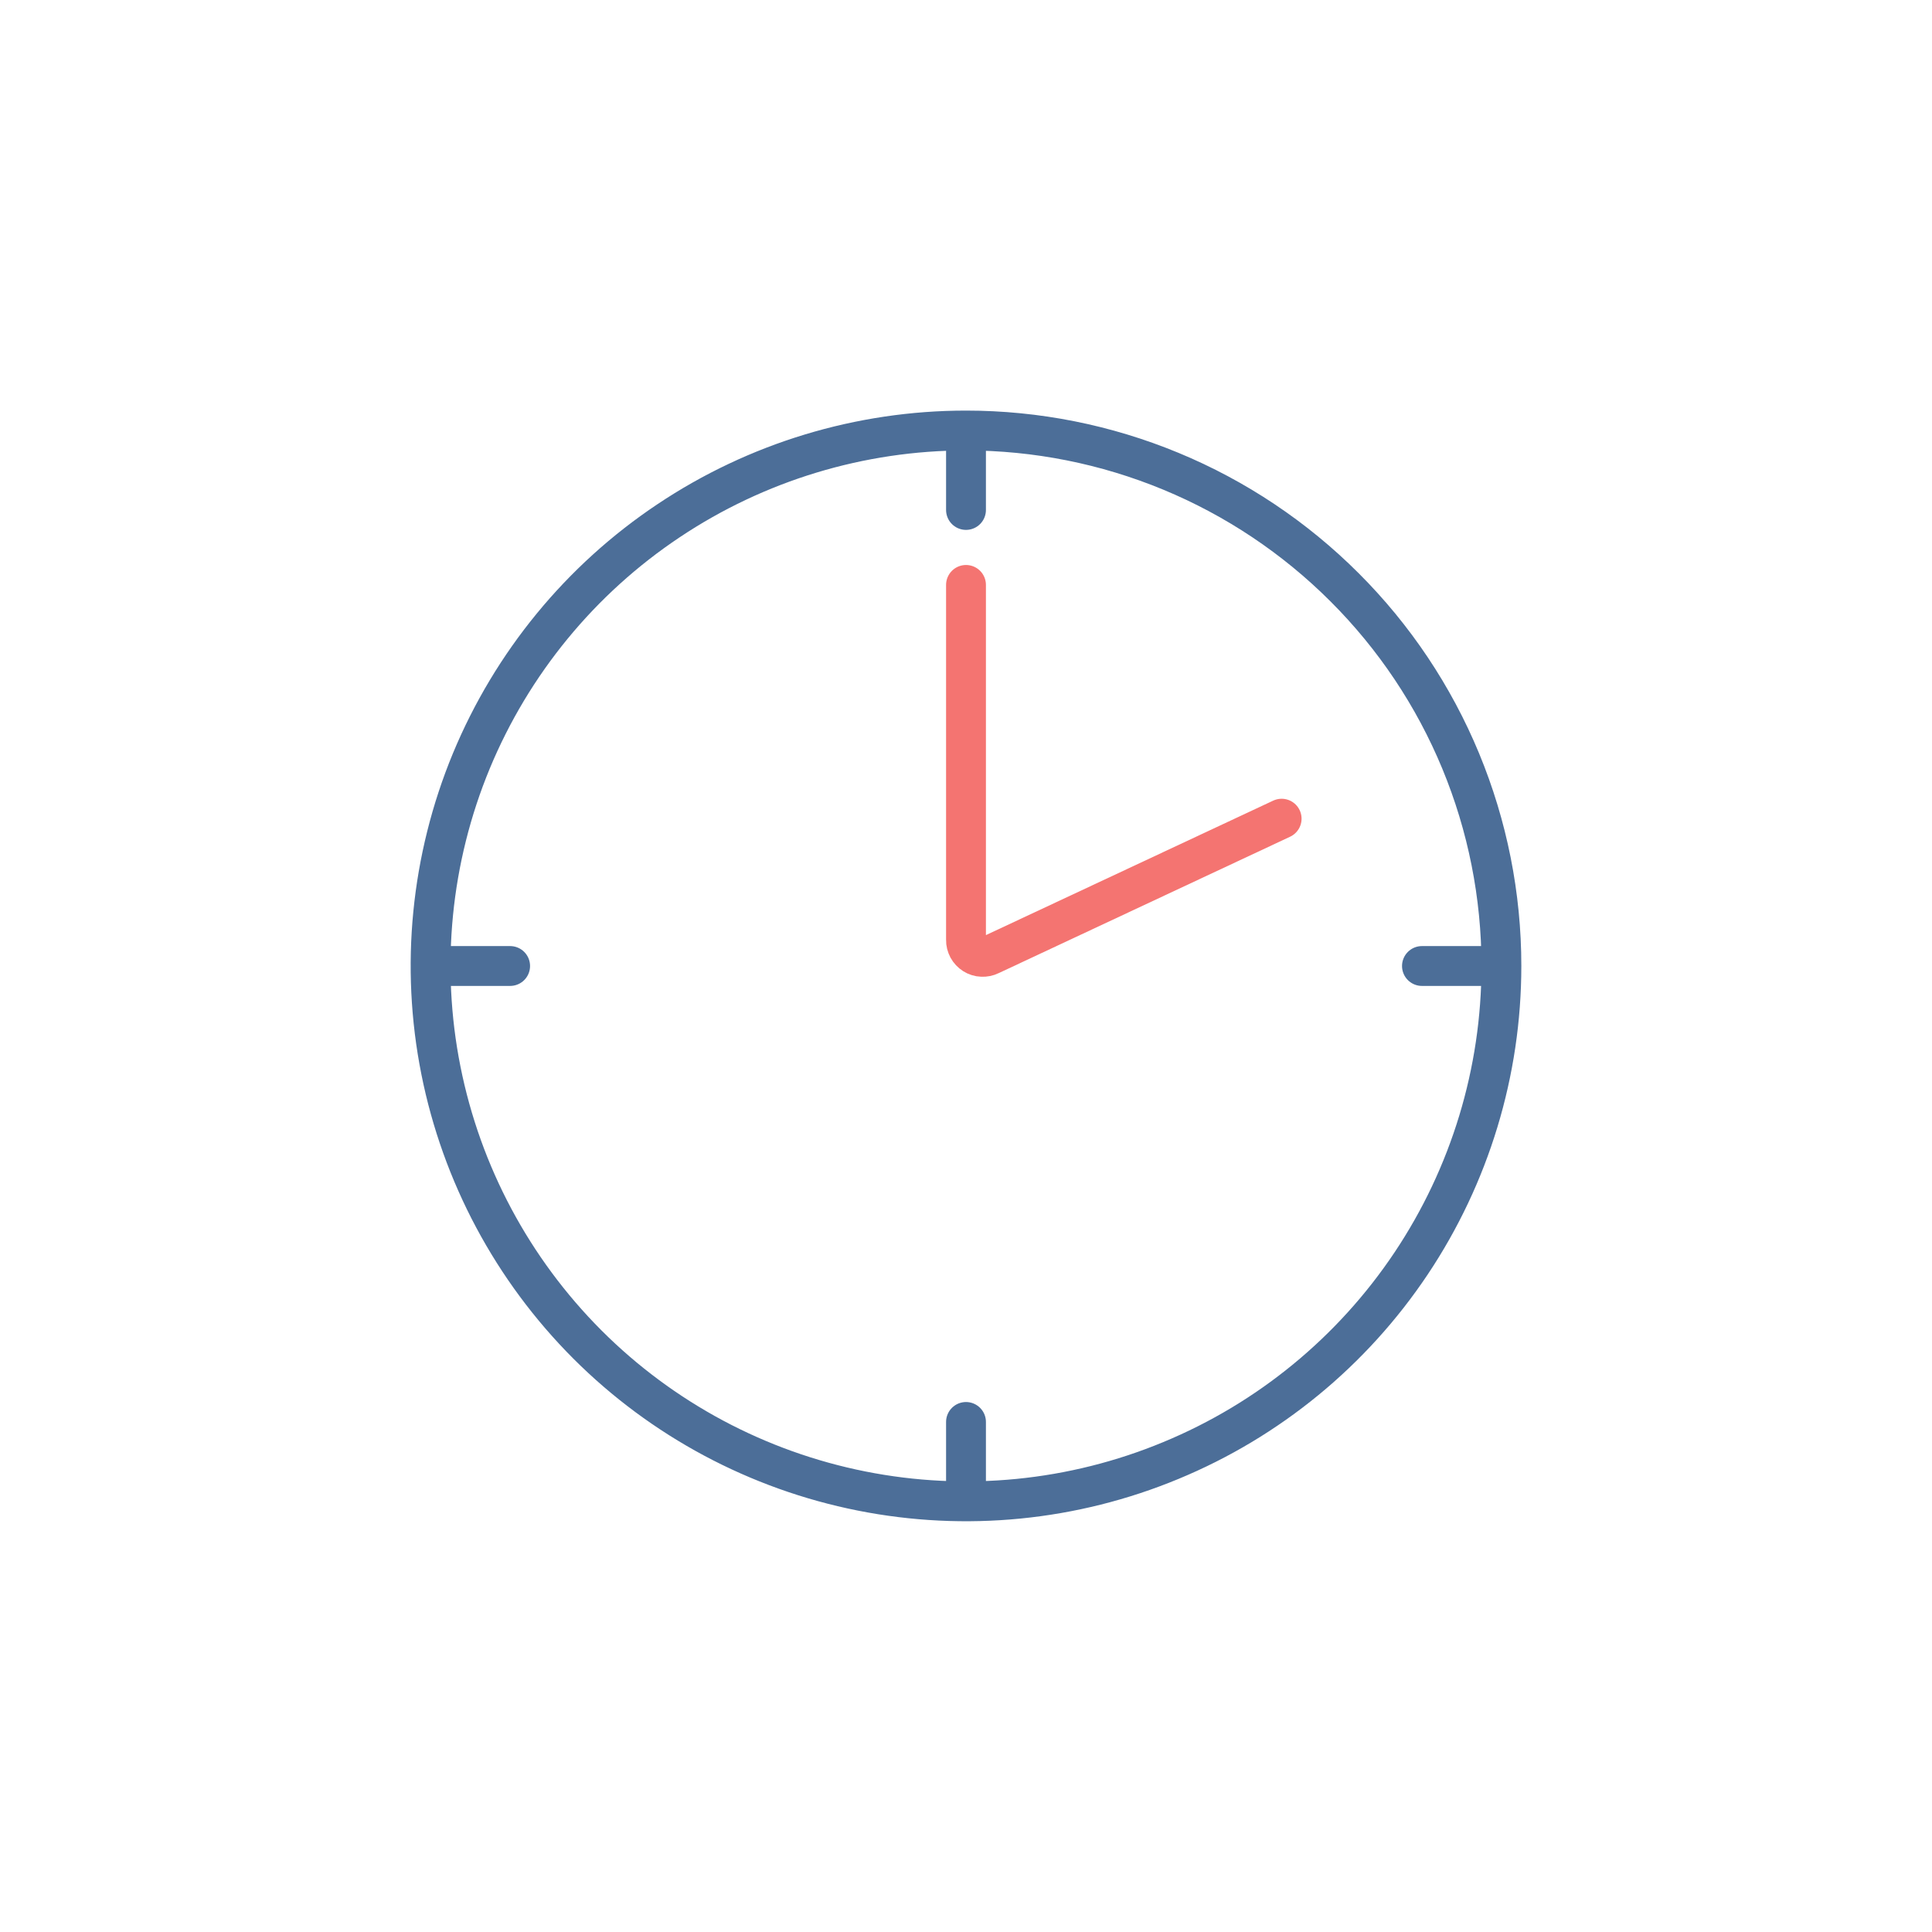 <svg width="24" height="24" viewBox="0 0 24 24" fill="none" xmlns="http://www.w3.org/2000/svg">
<path d="M18.651 11.999C18.651 13.314 18.261 14.6 17.53 15.694C16.799 16.788 15.761 17.64 14.545 18.143C13.33 18.647 11.993 18.779 10.703 18.522C9.412 18.265 8.227 17.632 7.297 16.702C6.367 15.771 5.734 14.586 5.477 13.296C5.22 12.006 5.352 10.669 5.855 9.453C6.359 8.238 7.211 7.199 8.305 6.469C9.399 5.738 10.685 5.348 12 5.348C12.874 5.348 13.738 5.52 14.545 5.854C15.352 6.188 16.085 6.678 16.703 7.296C17.321 7.913 17.811 8.646 18.145 9.453C18.479 10.26 18.651 11.125 18.651 11.999V11.999Z" stroke="#4C6E98" stroke-width="0.495" stroke-linecap="round" stroke-linejoin="round"/>
<path d="M12 7.266V11.676C11.999 11.711 12.008 11.746 12.025 11.778C12.042 11.809 12.067 11.836 12.097 11.855C12.127 11.874 12.162 11.885 12.197 11.886C12.233 11.888 12.268 11.881 12.3 11.865L15.921 10.17" stroke="#F47471" stroke-width="0.495" stroke-linecap="round" stroke-linejoin="round"/>
<path d="M5.463 12H6.337" stroke="#4C6E98" stroke-width="0.495" stroke-linecap="round" stroke-linejoin="round"/>
<path d="M17.664 12H18.535" stroke="#4C6E98" stroke-width="0.495" stroke-linecap="round" stroke-linejoin="round"/>
<path d="M12 5.465V6.335" stroke="#4C6E98" stroke-width="0.495" stroke-linecap="round" stroke-linejoin="round"/>
<path d="M12 17.664V18.538" stroke="#4C6E98" stroke-width="0.495" stroke-linecap="round" stroke-linejoin="round"/>
</svg>
